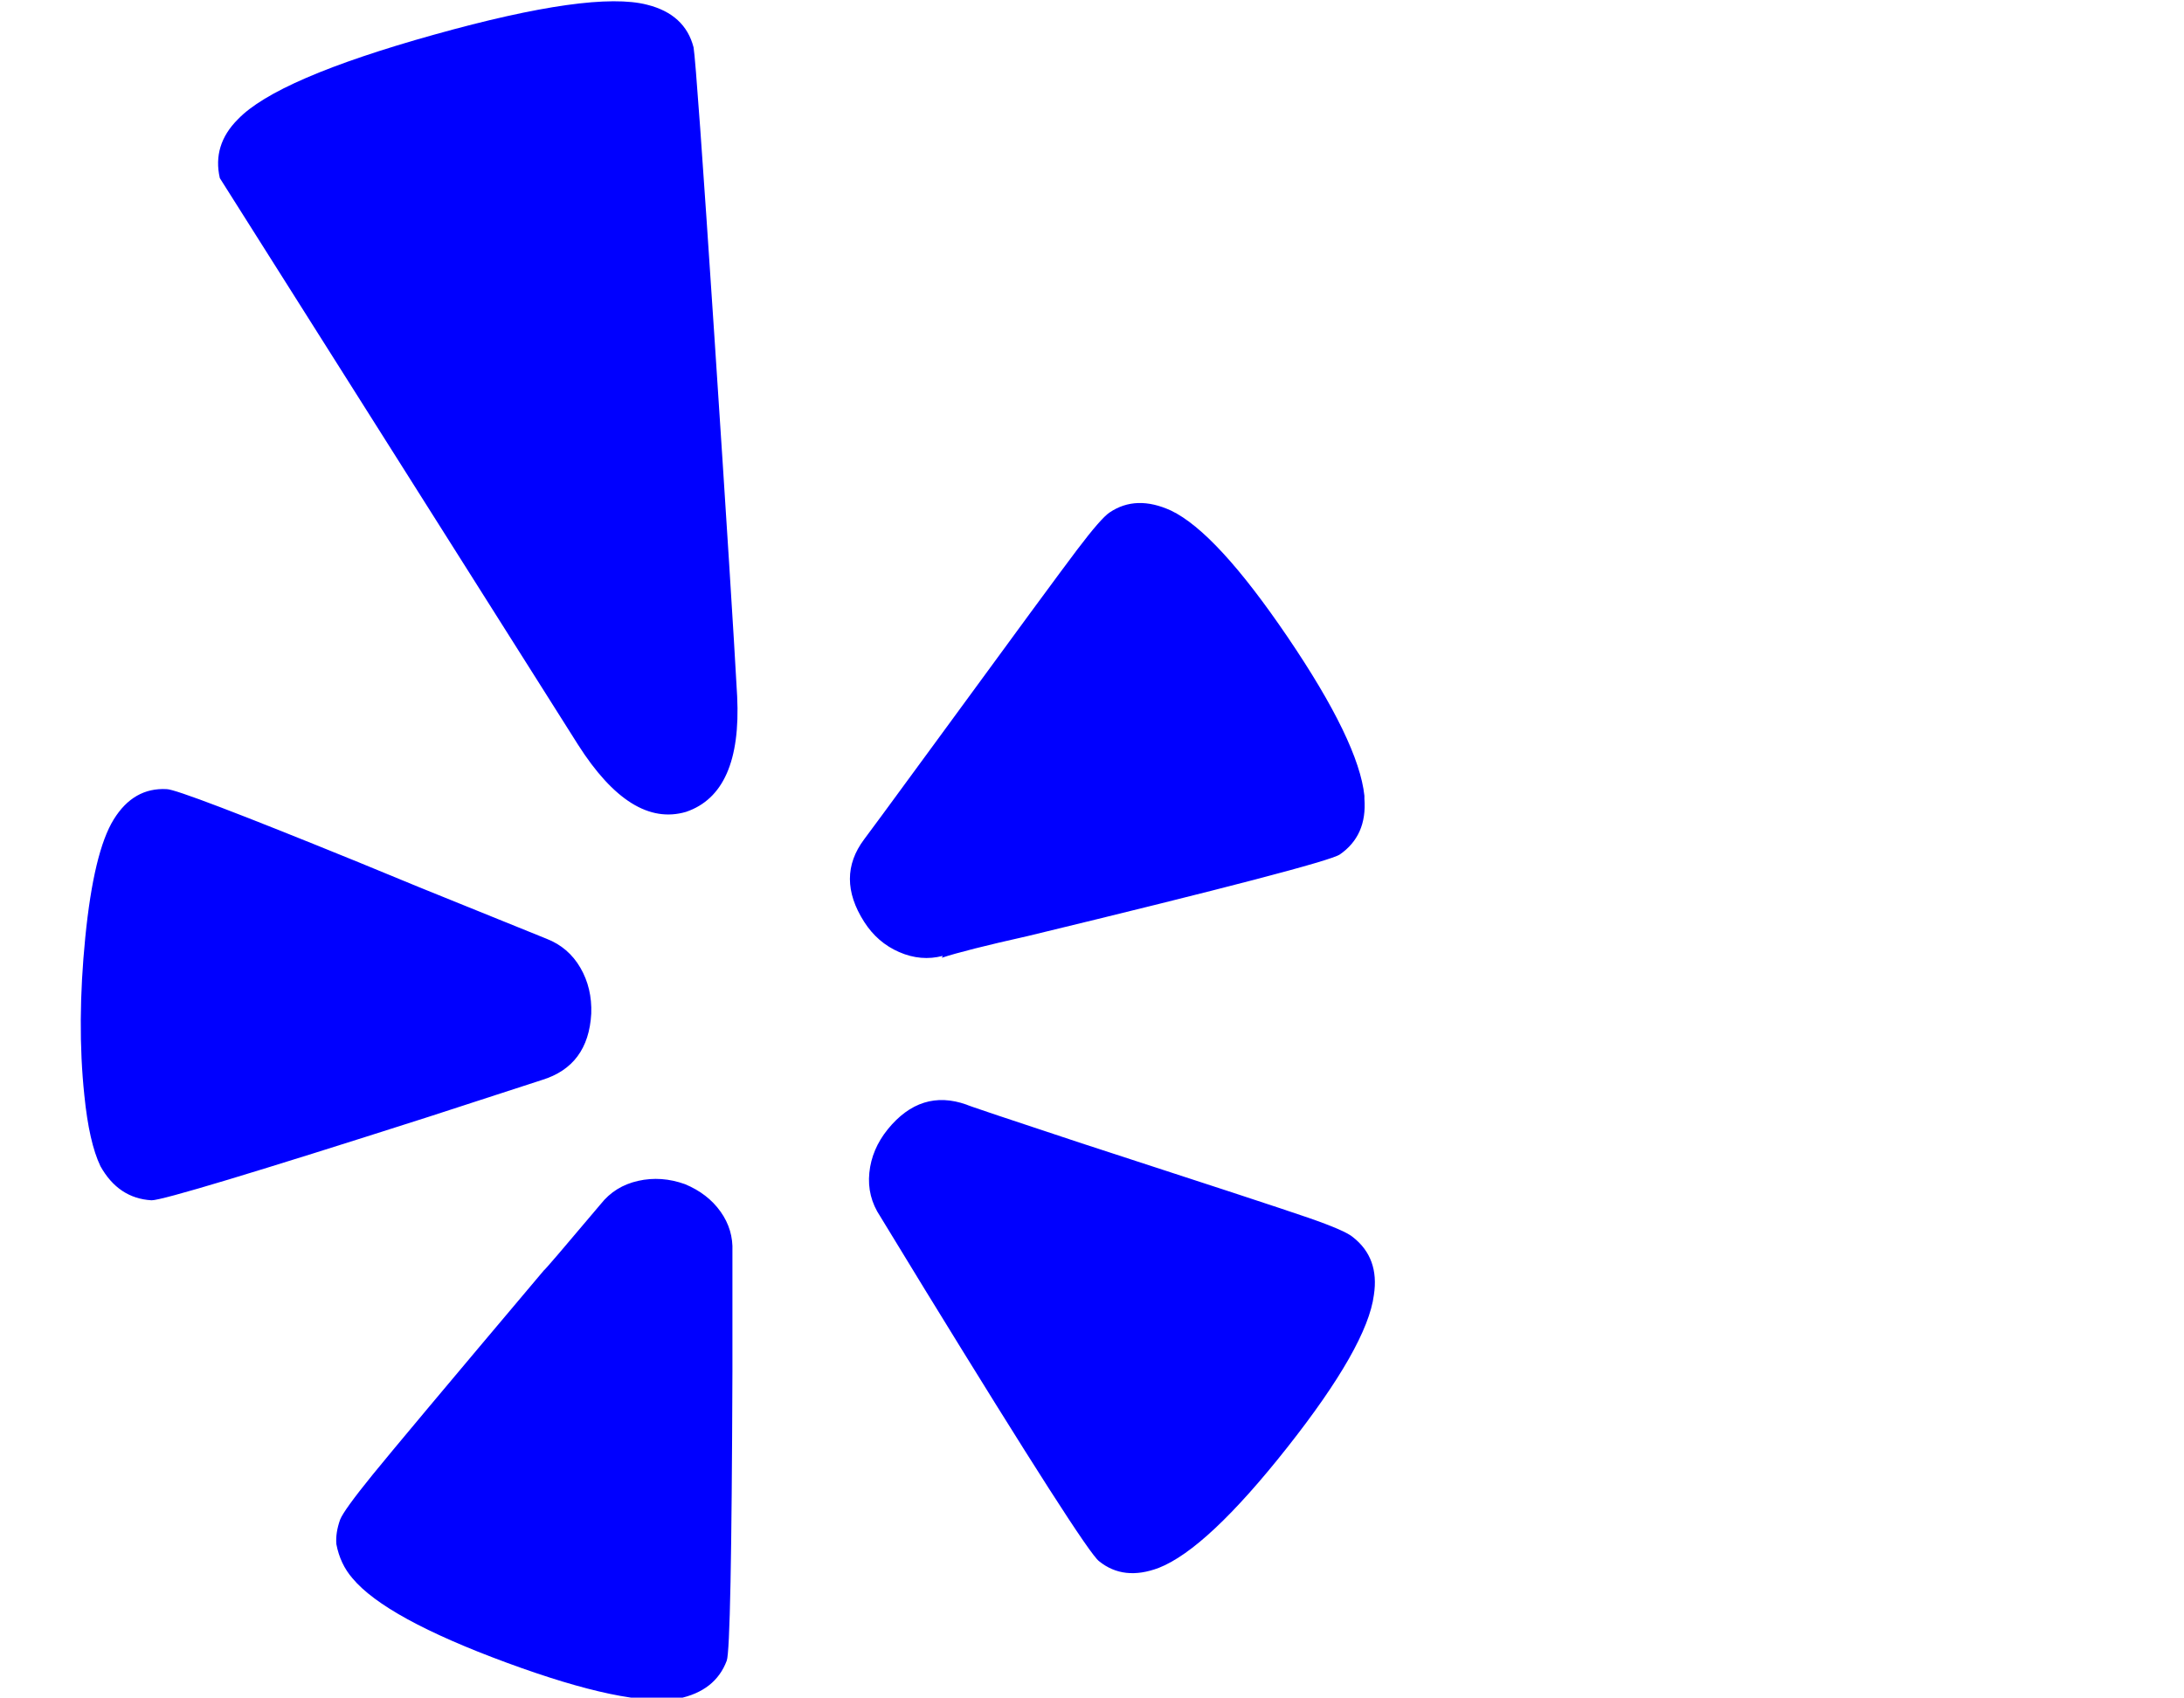 <?xml version="1.0" encoding="UTF-8" standalone="no"?>
<!-- 
  fa-yelp converted from glyph to regular svg
-->
<svg
   xmlns:svg="http://www.w3.org/2000/svg"
   xmlns="http://www.w3.org/2000/svg"
   xmlns:xlink="http://www.w3.org/1999/xlink"
   width="2305px"
   height="1792px"
   id="yelp"
   version="1.1">
   <defs>
    <g id="yelp-icon" fill='blue'>
    <path unicode="&#xf1e9;" d="M773 217v-127q-1 -292 -6 -305q-12 -32 -51 -40q-54 -9 -181.5 38t-162.5 89q-13 15 -17 36q-1 12 4 26q4 10 34 47t181 216q1 0 60 70q15 19 39.5 24.5t49.5 -3.5q24 -10 37.5 -29t12.5 -42zM624 468q-3 -55 -52 -70l-120 -39q-275 -88 -292 -88q-35 2 -54 36 q-12 25 -17 75q-8 76 1 166.5t30 124.5t56 32q13 0 202 -77q70 -29 115 -47l84 -34q23 -9 35.5 -30.5t11.5 -48.5zM1450 171q-7 -54 -91.5 -161t-135.5 -127q-37 -14 -63 7q-14 10 -184 287l-47 77q-14 21 -11.5 46t19.5 46q35 43 83 26q1 -1 119 -40q203 -66 242 -79.5 t47 -20.5q28 -22 22 -61zM778 803q5 -102 -54 -122q-58 -17 -114 71l-378 598q-8 35 19 62q41 43 207.5 89.5t224.5 31.5q40 -10 49 -45q3 -18 22 -305.5t24 -379.5zM1440 695q3 -39 -26 -59q-15 -10 -329 -86q-67 -15 -91 -23l1 2q-23 -6 -46 4t-37 32q-30 47 0 87 q1 1 75 102q125 171 150 204t34 39q28 19 65 2q48 -23 123 -133.5t81 -167.5v-3z" />
    </g>
   </defs>
   <use x="0" y="0" transform="scale(1,-1)translate(0,-1538)"  xlink:href="#yelp-icon"/>
</svg>
